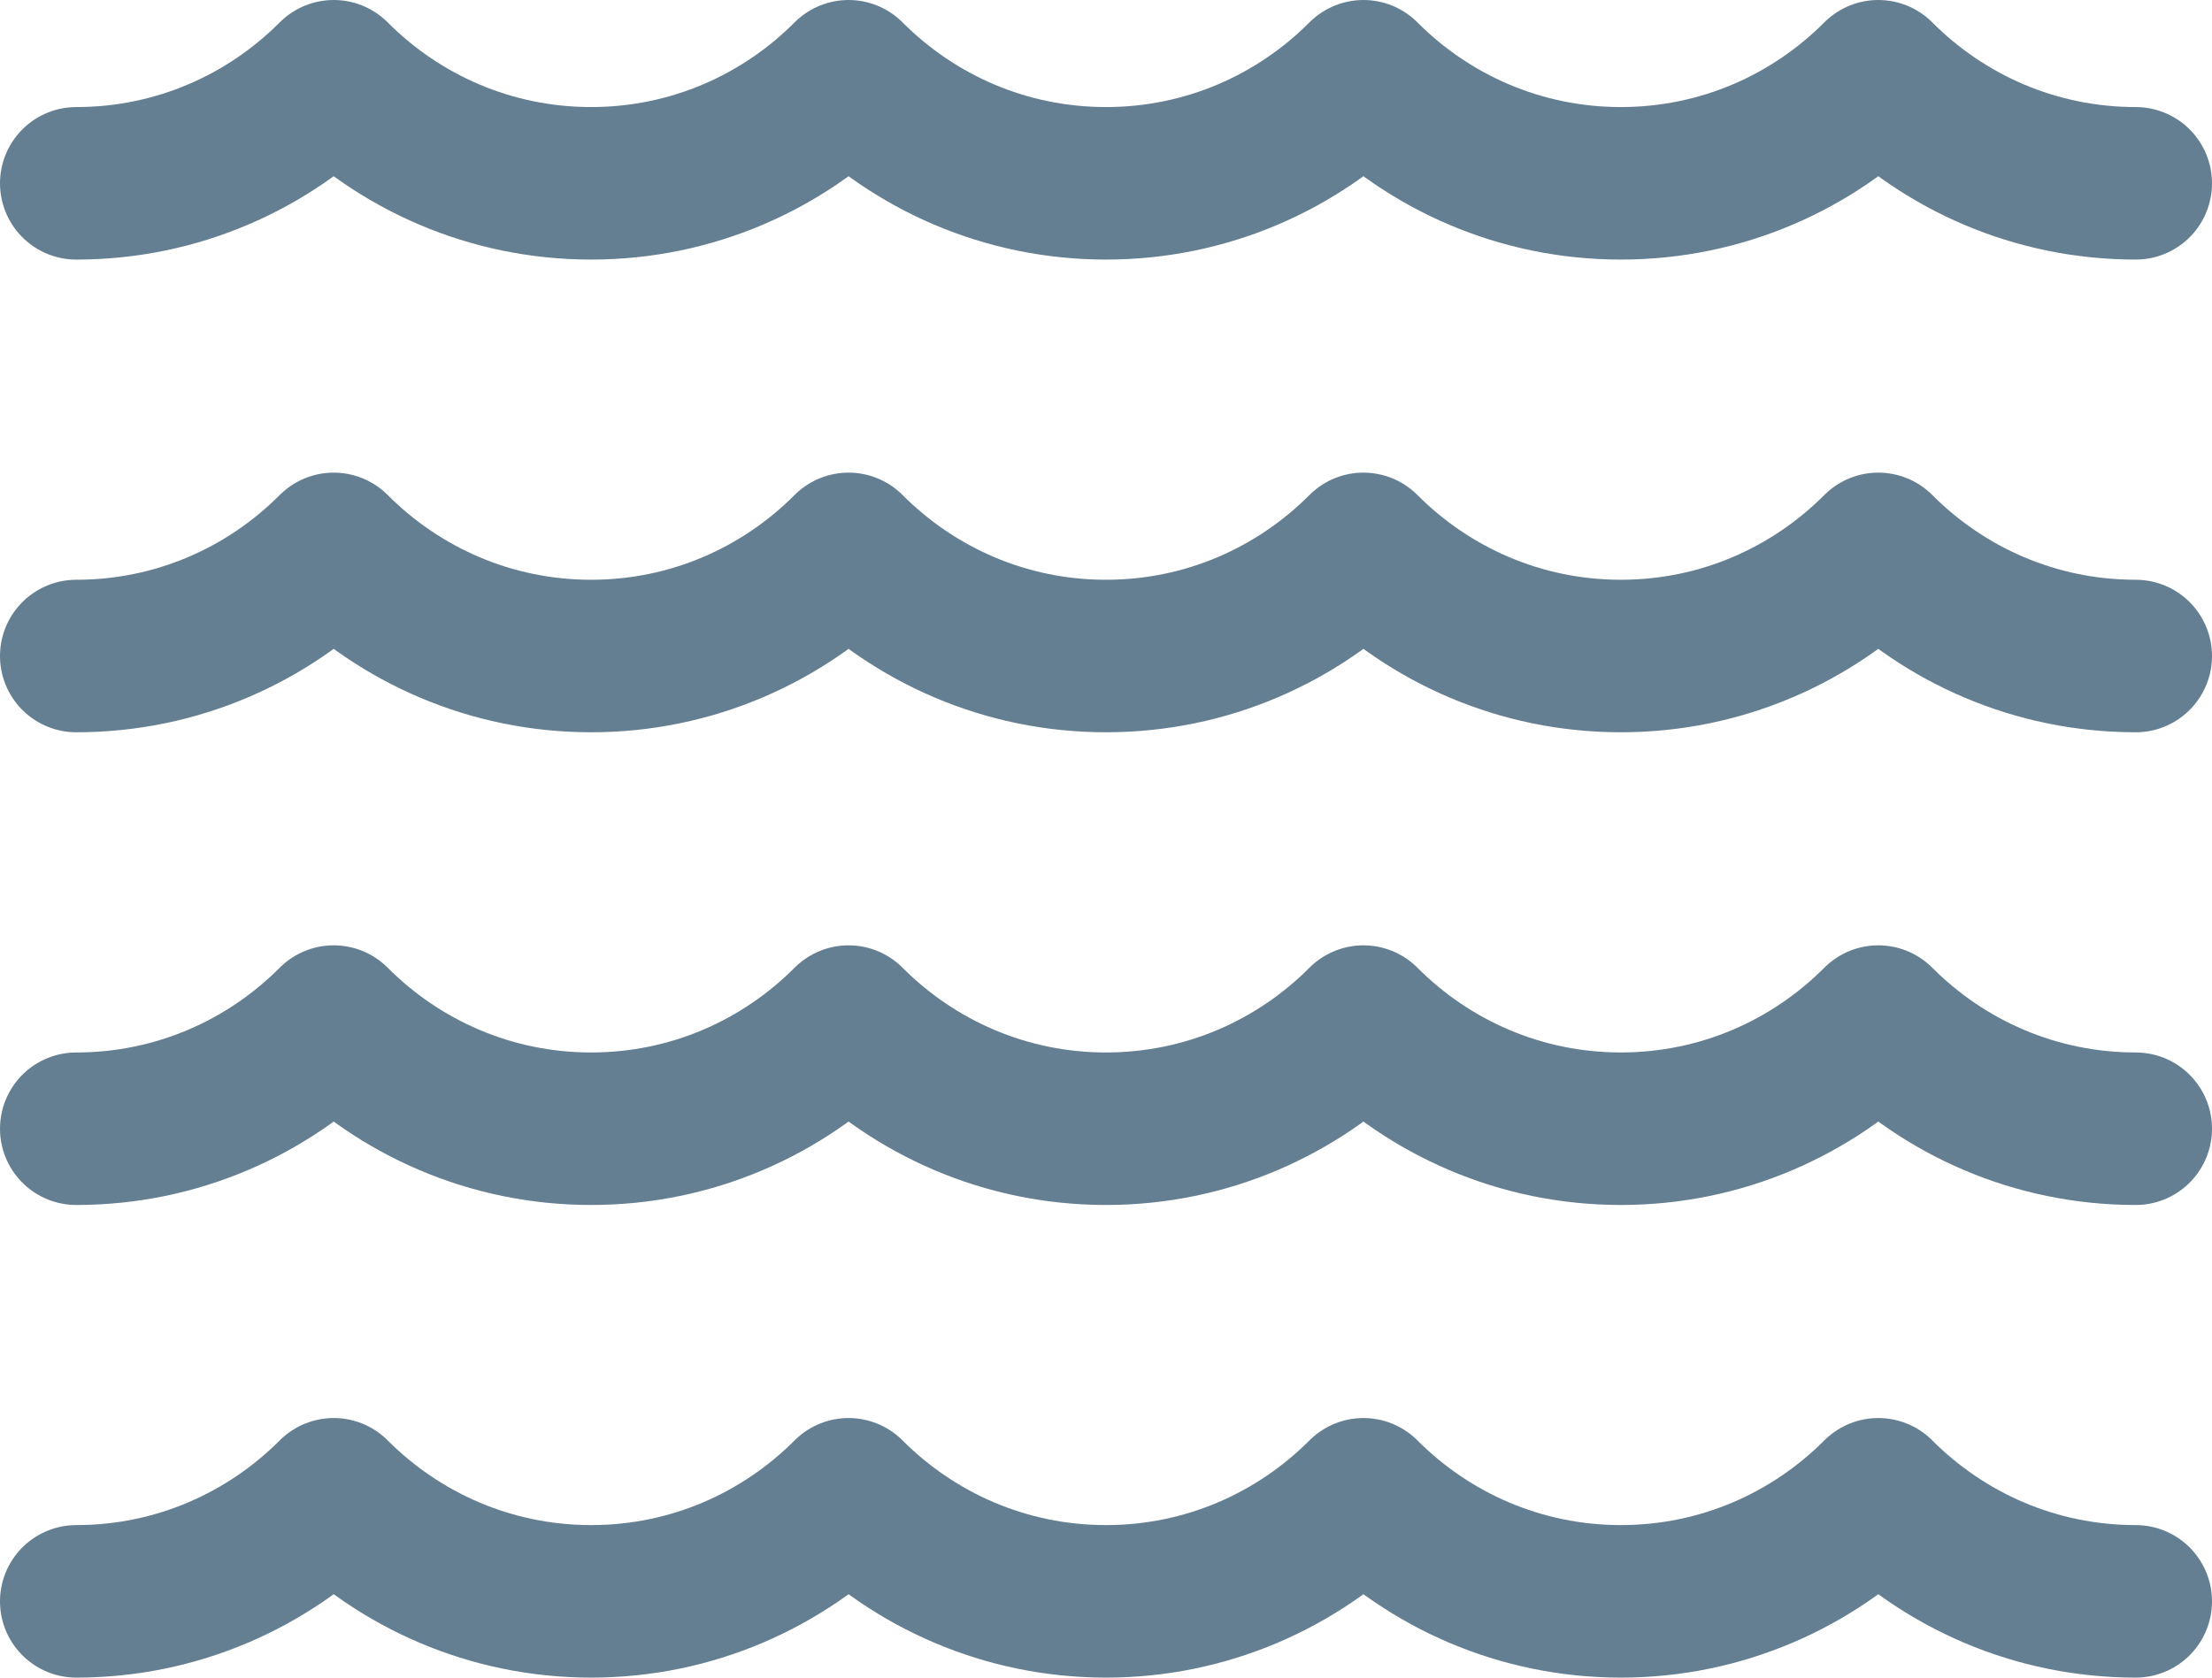 <?xml version="1.0" encoding="utf-8"?>
<svg width="29" height="22" viewBox="0 0 29 22" fill="none" xmlns="http://www.w3.org/2000/svg">
<path d="M1 2.404C2.319 2.404 3.511 1.867 4.375 1C5.239 1.867 6.431 2.404 7.75 2.404C9.069 2.404 10.261 1.867 11.125 1C11.989 1.867 13.181 2.404 14.5 2.404C15.819 2.404 17.011 1.867 17.875 1C18.739 1.867 19.931 2.404 21.25 2.404C22.569 2.404 23.761 1.867 24.625 1C25.489 1.867 26.681 2.404 28 2.404" stroke="#647F92" stroke-width="2" stroke-miterlimit="10" stroke-linecap="round" stroke-linejoin="round"/>
<path d="M1 8.603C2.319 8.603 3.511 8.065 4.375 7.198C5.239 8.065 6.431 8.603 7.75 8.603C9.069 8.603 10.261 8.065 11.125 7.198C11.989 8.065 13.181 8.603 14.5 8.603C15.819 8.603 17.011 8.065 17.875 7.198C18.739 8.065 19.931 8.603 21.25 8.603C22.569 8.603 23.761 8.065 24.625 7.198C25.489 8.065 26.681 8.603 28 8.603" stroke="#647F92" stroke-width="2" stroke-miterlimit="10" stroke-linecap="round" stroke-linejoin="round"/>
<path d="M1 14.802C2.319 14.802 3.511 14.264 4.375 13.397C5.239 14.264 6.431 14.802 7.75 14.802C9.069 14.802 10.261 14.264 11.125 13.397C11.989 14.264 13.181 14.802 14.5 14.802C15.819 14.802 17.011 14.264 17.875 13.397C18.739 14.264 19.931 14.802 21.25 14.802C22.569 14.802 23.761 14.264 24.625 13.397C25.489 14.264 26.681 14.802 28 14.802" stroke="#647F92" stroke-width="2" stroke-miterlimit="10" stroke-linecap="round" stroke-linejoin="round"/>
<path d="M1 21C2.319 21 3.511 20.462 4.375 19.596C5.239 20.462 6.431 21 7.75 21C9.069 21 10.261 20.462 11.125 19.596C11.989 20.462 13.181 21 14.5 21C15.819 21 17.011 20.462 17.875 19.596C18.739 20.462 19.931 21 21.25 21C22.569 21 23.761 20.462 24.625 19.596C25.489 20.462 26.681 21 28 21" stroke="#647F92" stroke-width="2" stroke-miterlimit="10" stroke-linecap="round" stroke-linejoin="round"/>
</svg>

